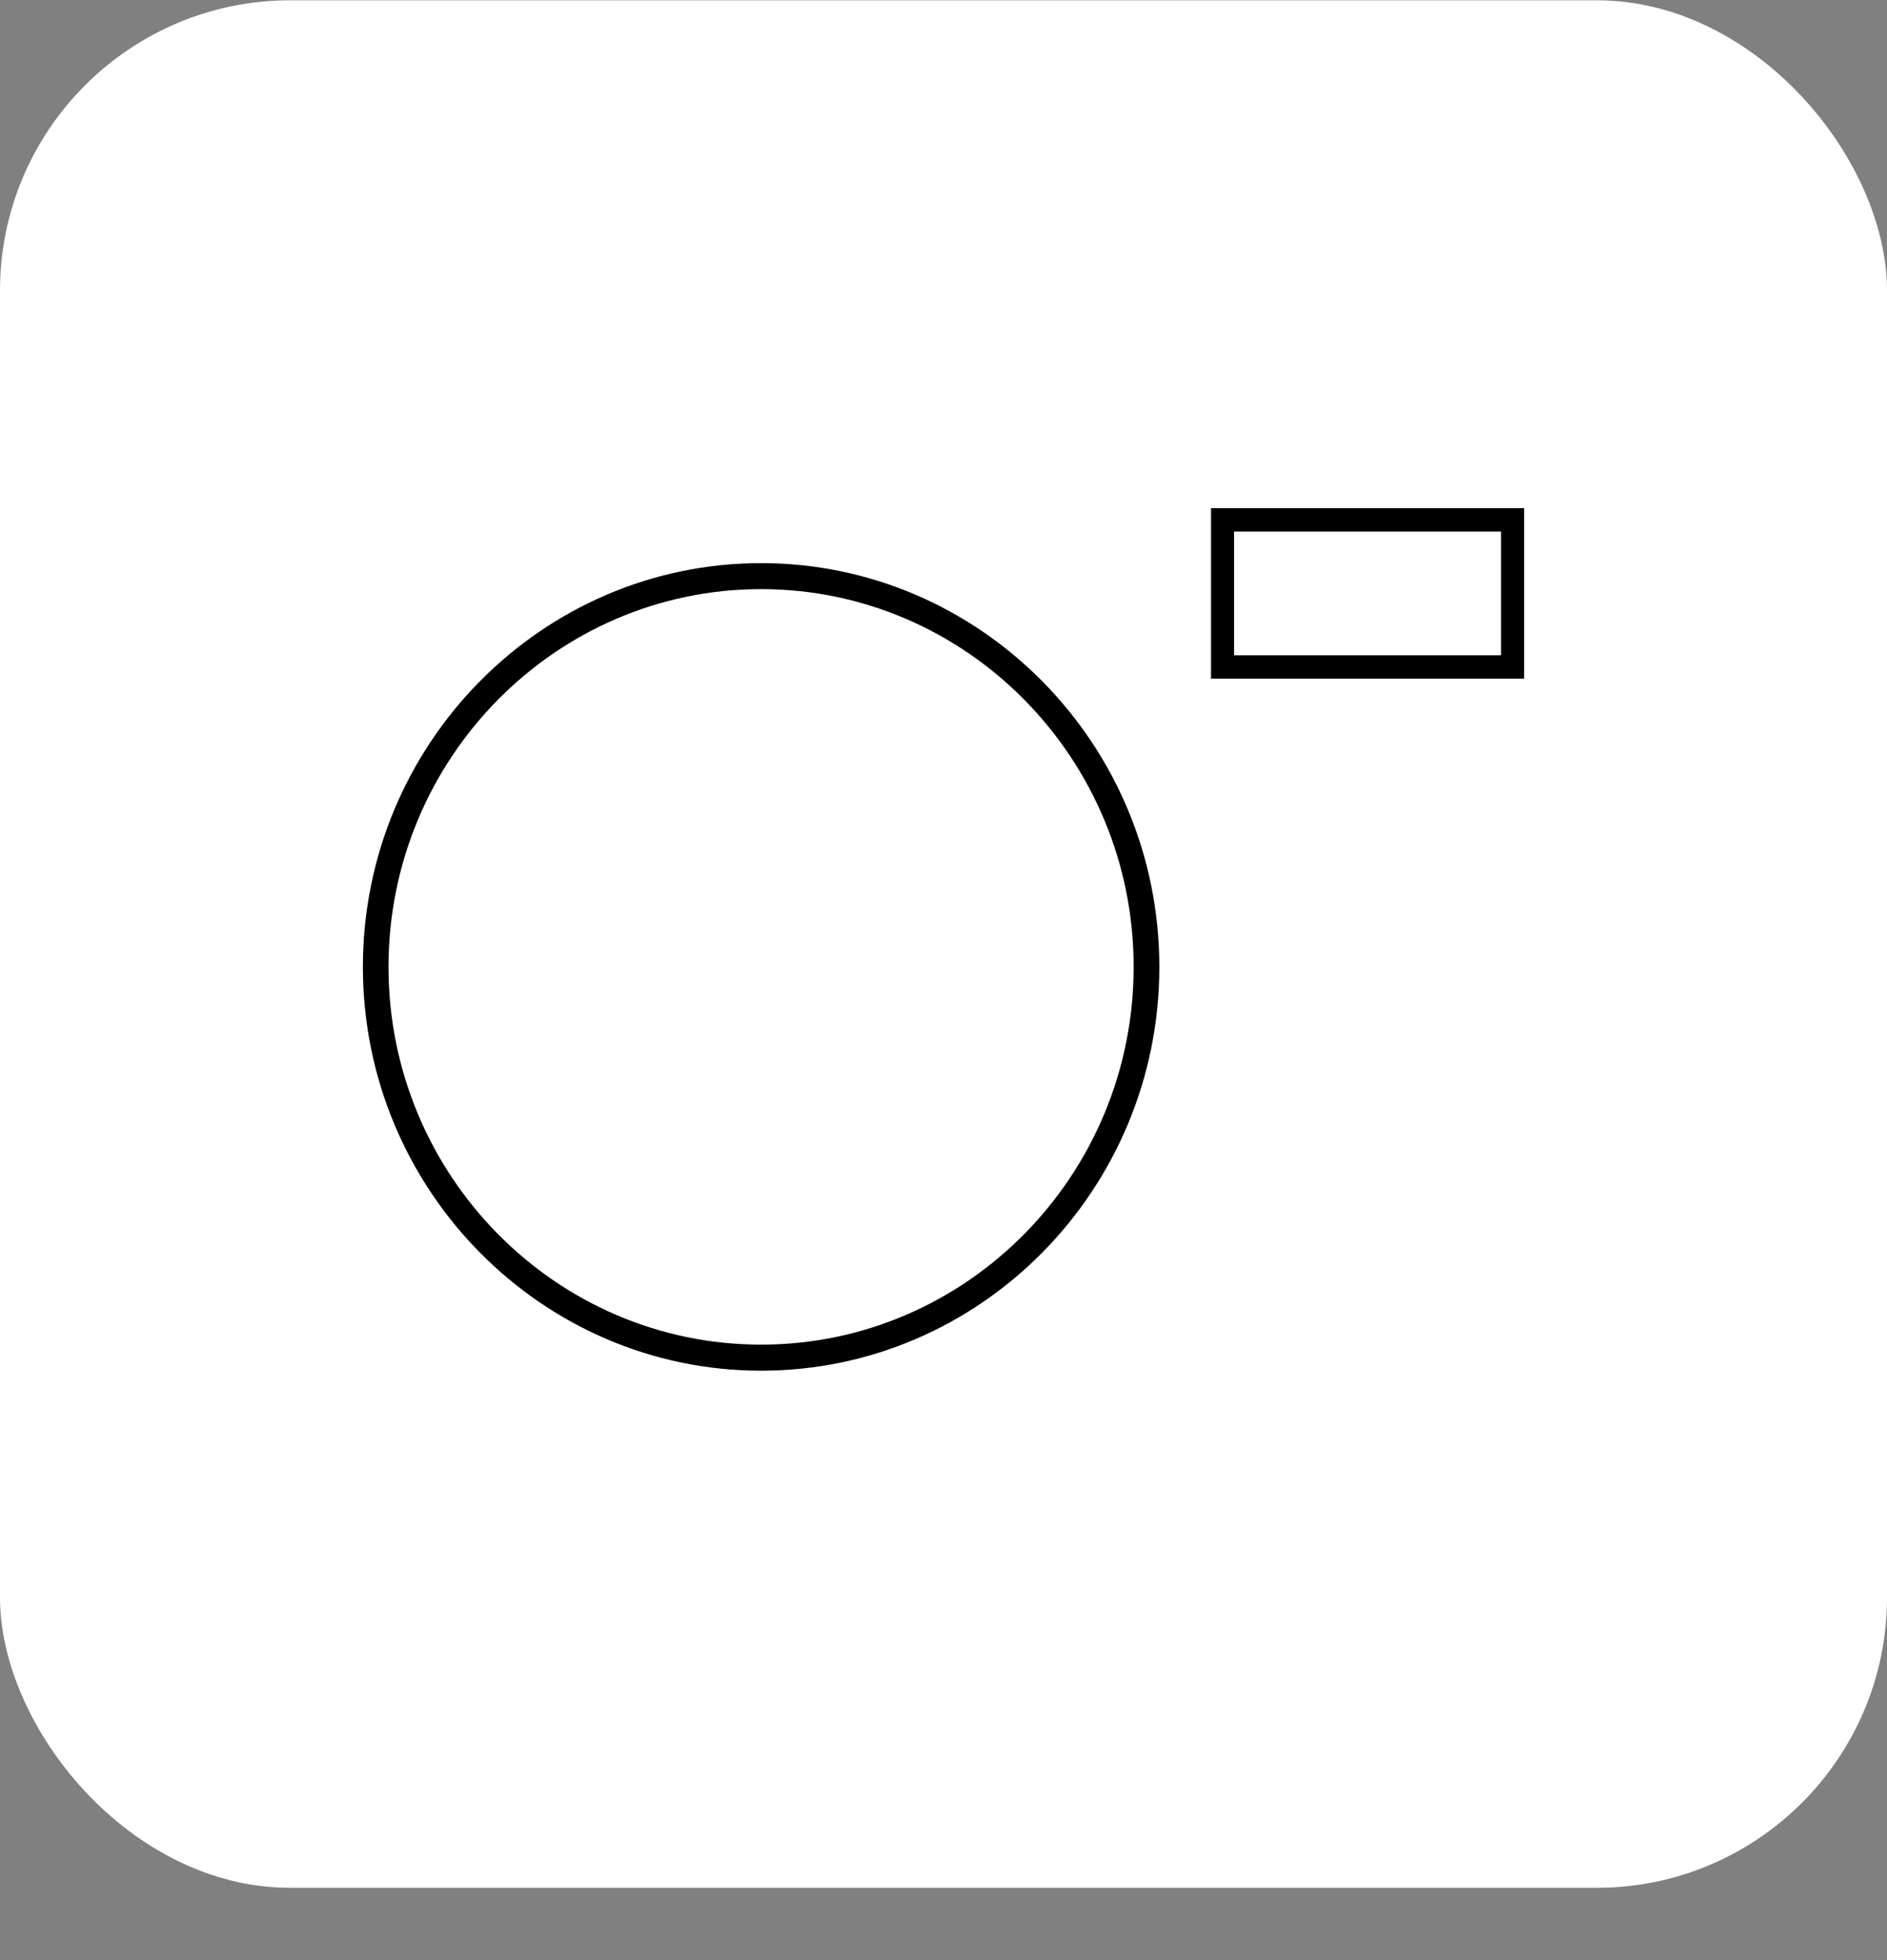 <svg width="26" height="27" viewBox="0 0 26 27" fill="none" xmlns="http://www.w3.org/2000/svg">
<rect x="0" y="0" width="26" height="27" fill="#808080" stroke="none"/>
<rect y="0.004" width="26" height="26" rx="4" fill="white"/>
<path fill-rule="evenodd" clip-rule="evenodd" d="M5 13.319C5 16.386 7.461 18.881 10.487 18.881C13.512 18.881 15.974 16.386 15.974 13.319C15.974 10.252 13.512 7.757 10.487 7.757C7.461 7.757 5 10.252 5 13.319ZM5.353 13.319C5.353 10.449 7.656 8.115 10.487 8.115C13.318 8.115 15.62 10.449 15.62 13.319C15.62 16.188 13.318 18.522 10.487 18.522C7.656 18.522 5.353 16.188 5.353 13.319Z" fill="black"/>
<path fill-rule="evenodd" clip-rule="evenodd" d="M21 9.348H16.686V7H21V9.348ZM20.682 9.026H17.004V7.322H20.682V9.026Z" fill="black"/>
</svg>
